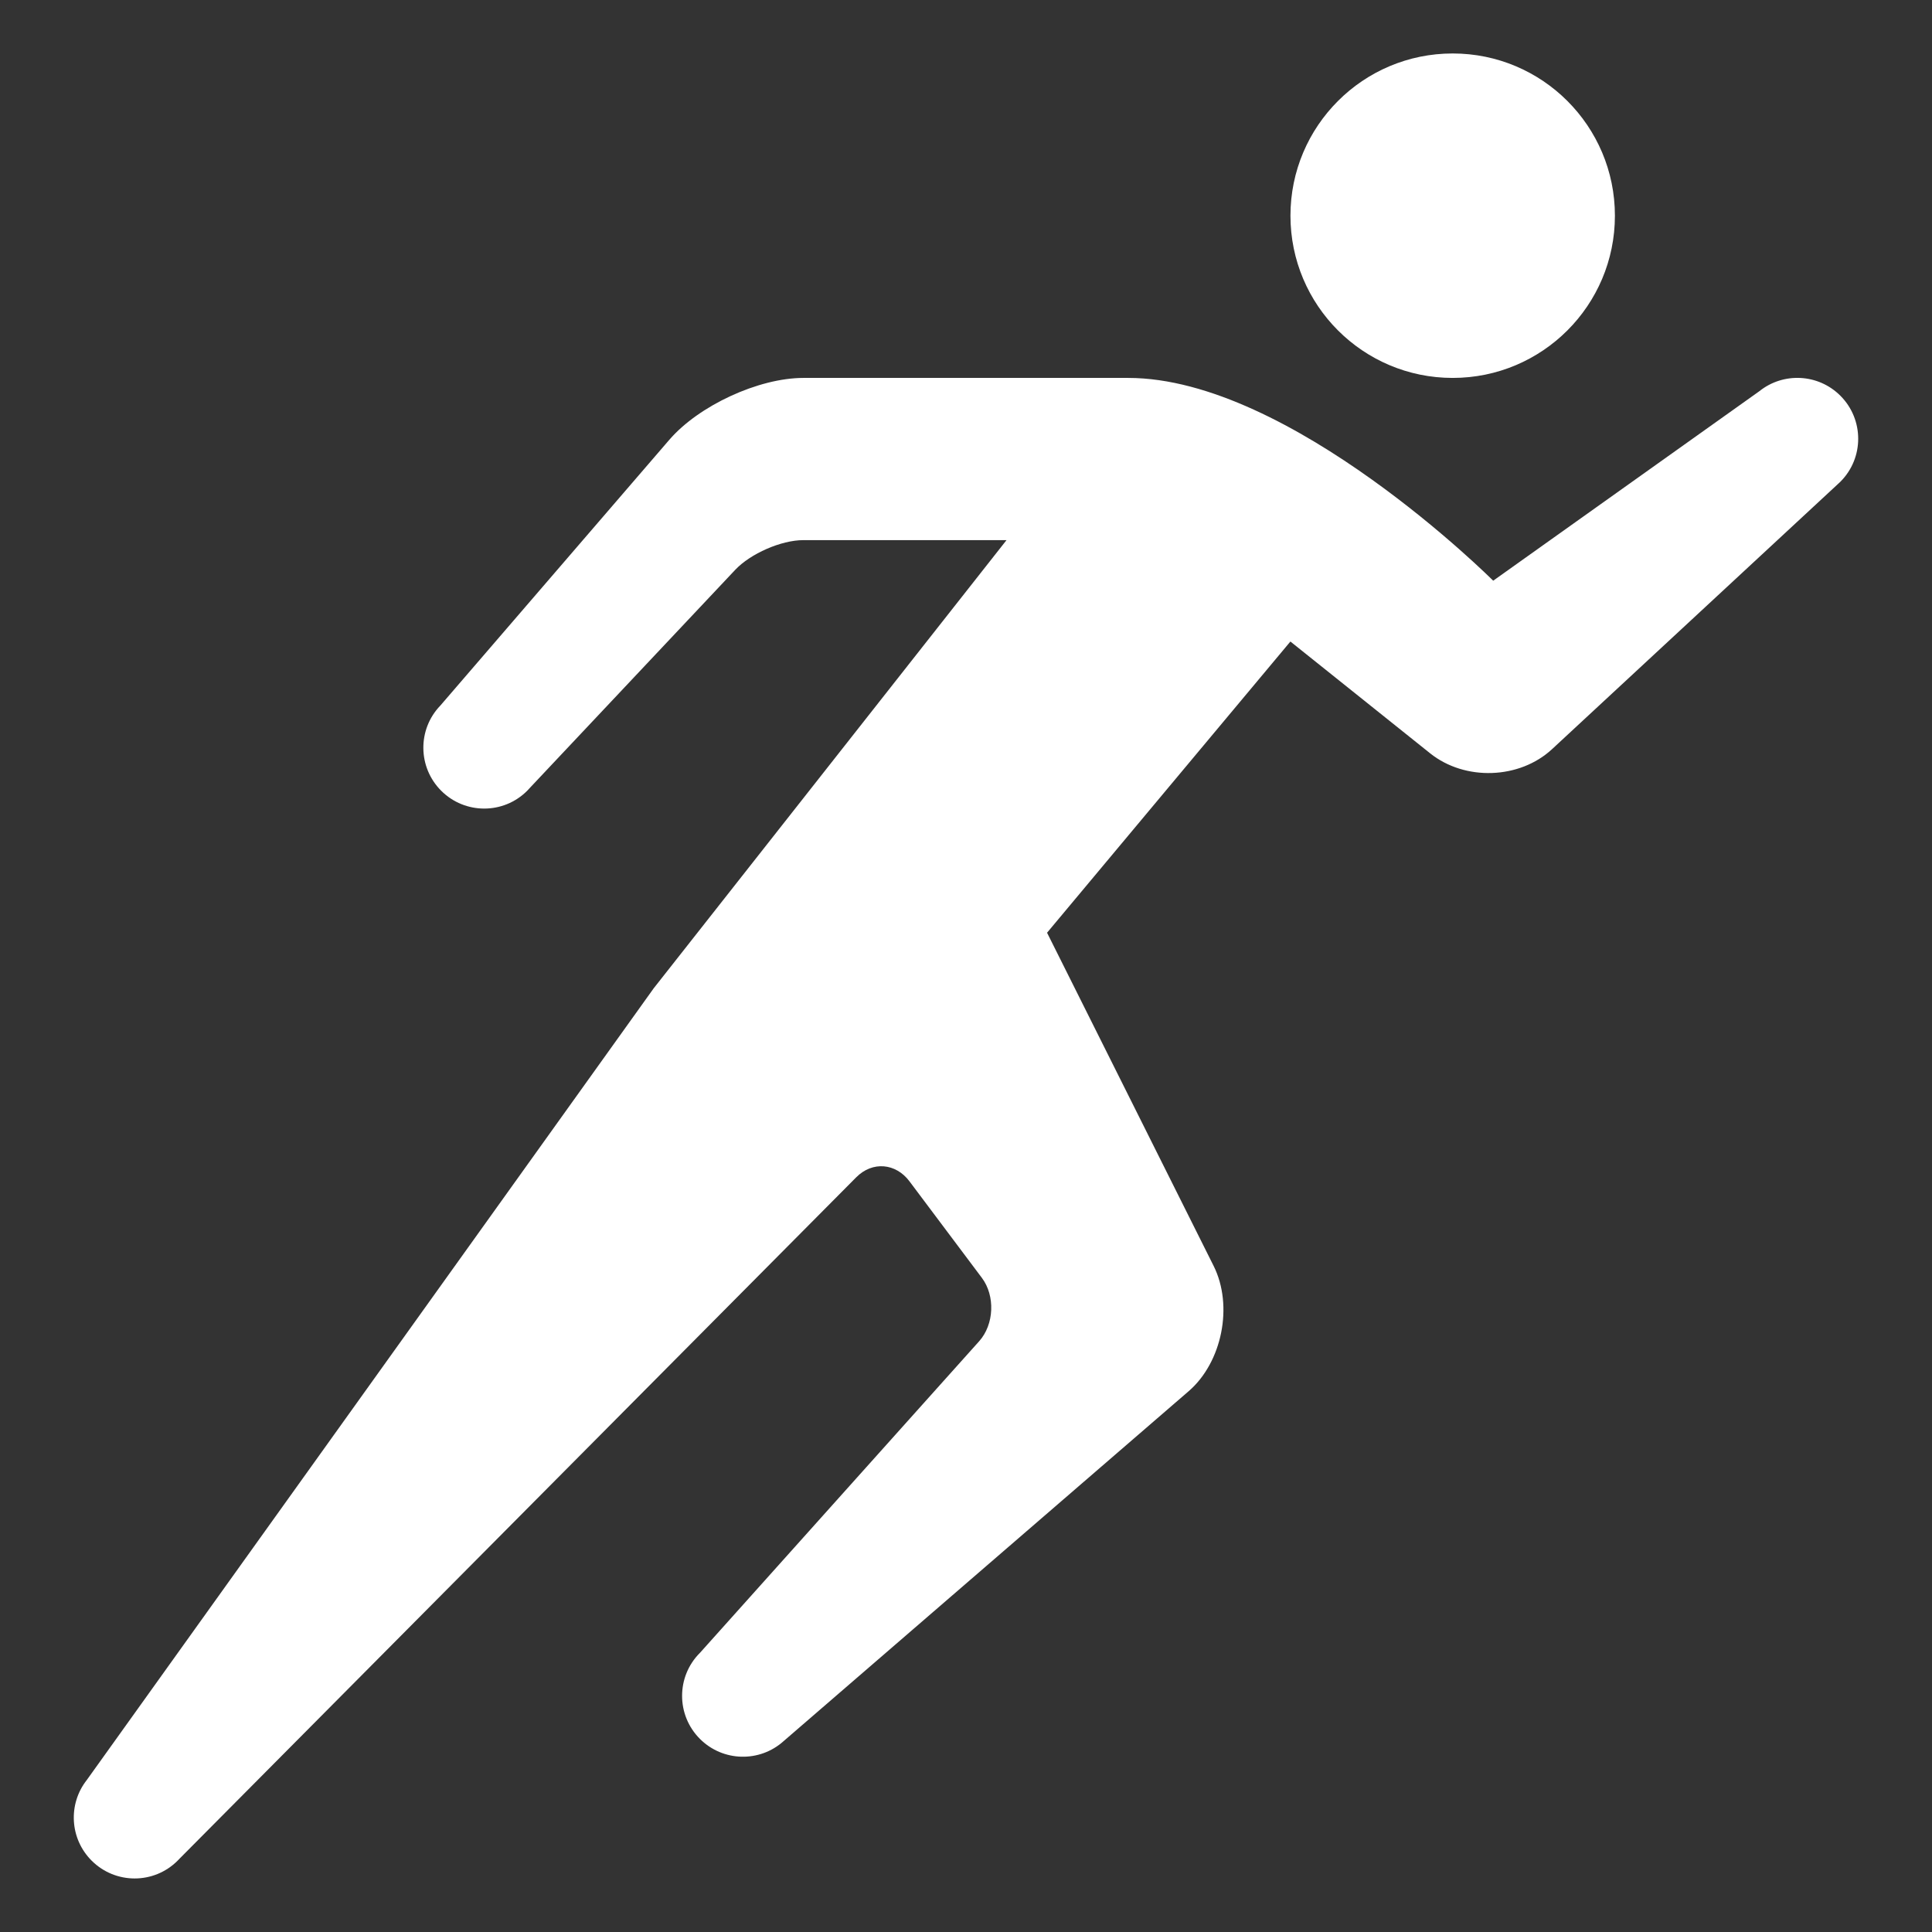 <?xml version="1.0" encoding="UTF-8"?>
<svg width="750pt" height="750pt" version="1.1" viewBox="225 225 750 750" xmlns="http://www.w3.org/2000/svg">
   <rect x="225" y="225" width="750" height="750" fill="#333333" stroke="none"/>
   <path fill="white" d="m395.89 498.96 88.926-103.22c11.438-13.273 34.652-24.031 52.07-24.031h126.09c62.977 0 141.68 78.719 141.68 78.719l103.33-73.57c9.262-7.43 22.84-6.844 31.441 1.758 9.223 9.223 9.23 24.164 0.02 33.375l-0.016 0.016 0.004 0.008-0.16 0.148c-0.316 0.309-0.637 0.609-0.969 0.898l-110.79 102.75c-12.629 11.711-33.809 12.449-47.34 1.625l-54.246-43.395-94.461 113.04 64.645 129.31c7.773 15.547 3.262 37.492-9.656 48.652l-157.25 135.85c-9.262 8.363-23.562 8.074-32.496-0.859-9.223-9.223-9.23-24.168-0.02-33.379l0.102-0.102 108.31-120.88c5.867-6.551 6.266-17.672 1.066-24.605l-28.117-37.488c-5.277-7.039-14.328-7.941-20.672-1.551l-262.71 264.53c-0.234 0.254-0.477 0.508-0.727 0.754-9.207 9.211-24.152 9.203-33.375-0.02-8.547-8.547-9.18-22.008-1.898-31.266l220.1-307.38 136.96-173.97h-78.867c-8.613 0-20.523 5.234-26.469 11.547l-79.523 84.441c-0.387 0.449-0.797 0.891-1.227 1.32-9.211 9.211-24.152 9.203-33.375-0.02-9.102-9.102-9.23-23.777-0.379-33.012zm393.04-127.25c-34.781 0-62.977-28.195-62.977-62.977s28.195-62.977 62.977-62.977 62.977 28.195 62.977 62.977-28.195 62.977-62.977 62.977z" fill-rule="evenodd"/>
</svg>
